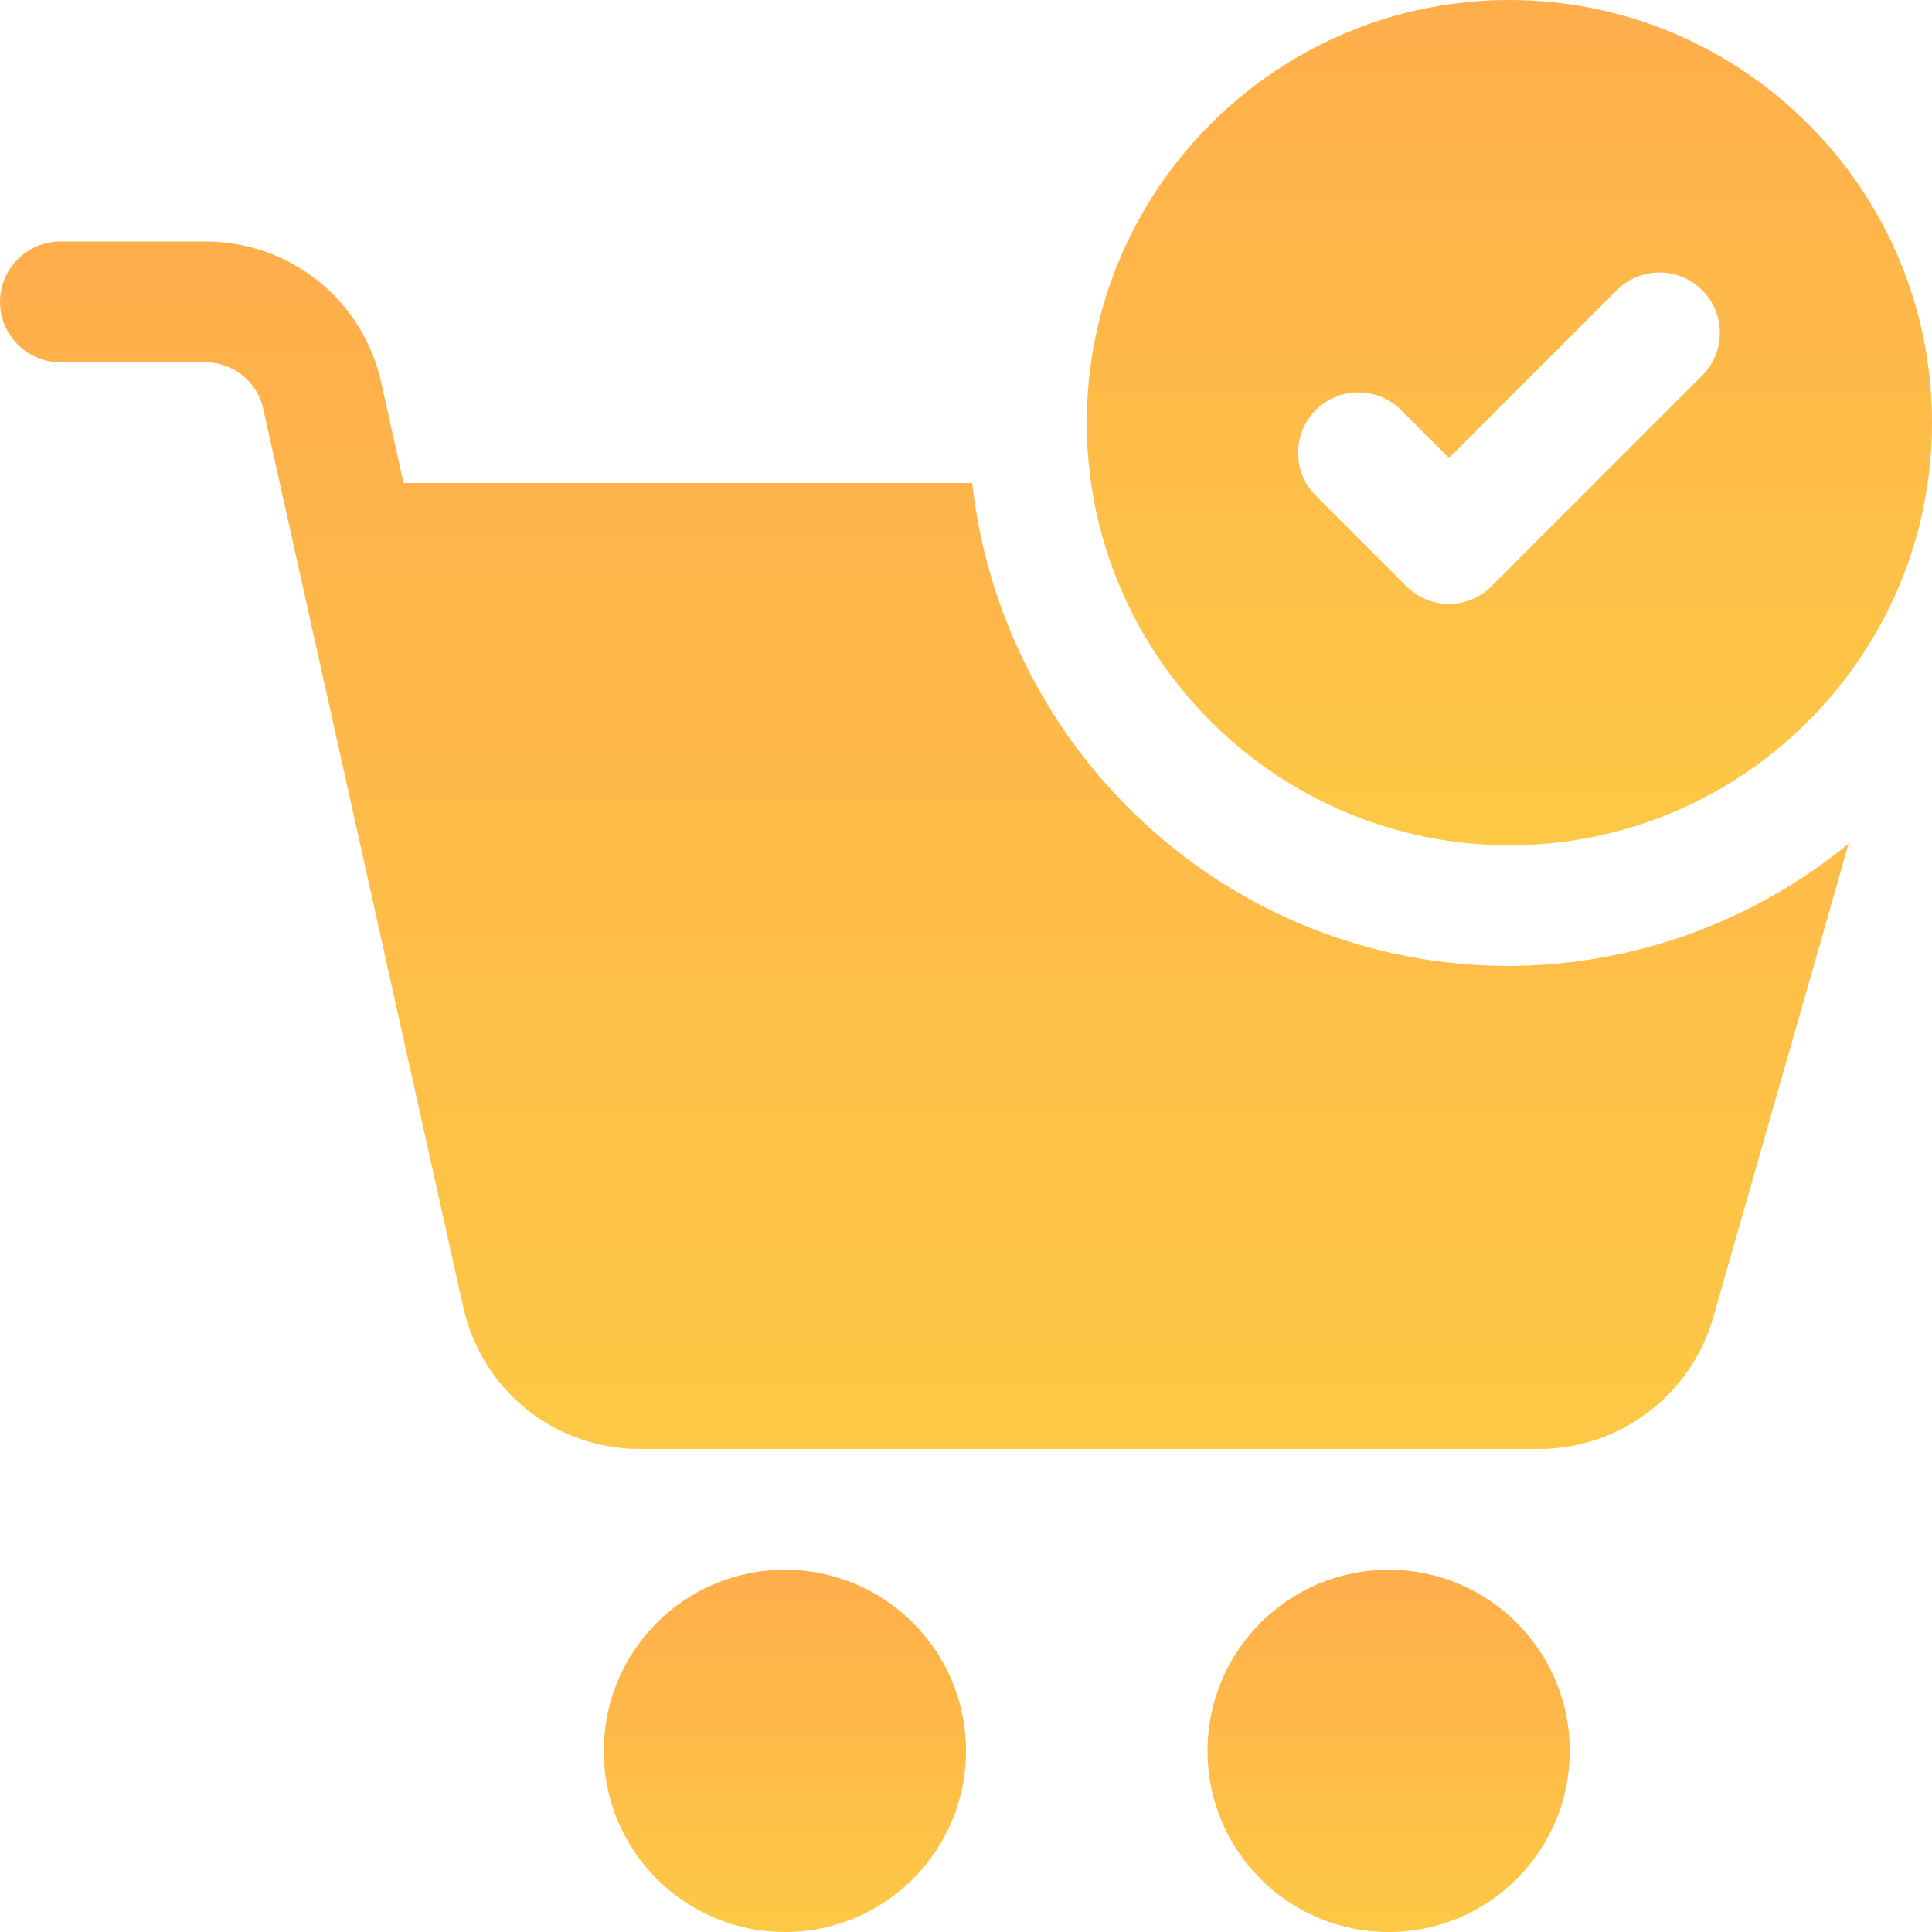 <?xml version="1.0" encoding="UTF-8"?> <svg xmlns="http://www.w3.org/2000/svg" width="30" height="30" viewBox="0 0 30 30" fill="none"><path d="M23.438 13.125C27.056 13.125 30 10.181 30 6.562C30 2.944 27.056 0 23.438 0C19.819 0 16.875 2.944 16.875 6.562C16.875 10.181 19.819 13.125 23.438 13.125ZM20.43 6.367C20.606 6.192 20.844 6.093 21.093 6.093C21.341 6.093 21.58 6.192 21.756 6.367L22.5 7.112L25.117 4.494C25.294 4.324 25.531 4.229 25.777 4.231C26.023 4.233 26.258 4.332 26.432 4.506C26.605 4.68 26.704 4.915 26.706 5.161C26.708 5.406 26.614 5.643 26.443 5.82L23.162 9.101C23.075 9.189 22.972 9.258 22.858 9.306C22.744 9.353 22.622 9.377 22.499 9.377C22.376 9.377 22.254 9.353 22.14 9.306C22.026 9.258 21.923 9.189 21.836 9.101L20.43 7.695C20.255 7.519 20.156 7.28 20.156 7.031C20.156 6.782 20.255 6.544 20.43 6.367Z" fill="url(#paint0_linear_93_3131)"></path><path d="M12.188 30C13.741 30 15 28.741 15 27.188C15 25.634 13.741 24.375 12.188 24.375C10.634 24.375 9.375 25.634 9.375 27.188C9.375 28.741 10.634 30 12.188 30Z" fill="url(#paint1_linear_93_3131)"></path><path d="M21.562 30C23.116 30 24.375 28.741 24.375 27.188C24.375 25.634 23.116 24.375 21.562 24.375C20.009 24.375 18.75 25.634 18.75 27.188C18.75 28.741 20.009 30 21.562 30Z" fill="url(#paint2_linear_93_3131)"></path><path d="M15.096 7.5H6.266L5.921 5.946C5.785 5.321 5.439 4.762 4.941 4.363C4.442 3.963 3.821 3.747 3.182 3.75H0.938C0.689 3.75 0.45 3.849 0.275 4.025C0.099 4.2 0 4.439 0 4.688C0 4.936 0.099 5.175 0.275 5.35C0.45 5.526 0.689 5.625 0.938 5.625H3.182C3.621 5.625 3.996 5.925 4.089 6.354L7.194 20.301C7.485 21.594 8.614 22.5 9.941 22.5H23.899C25.148 22.5 26.259 21.662 26.602 20.46L28.706 13.099C27.221 14.32 25.36 14.991 23.438 15C19.106 15 15.568 11.707 15.096 7.5Z" fill="url(#paint3_linear_93_3131)"></path><defs><linearGradient id="paint0_linear_93_3131" x1="23.438" y1="0" x2="23.438" y2="13.125" gradientUnits="userSpaceOnUse"><stop stop-color="#FFAE4B"></stop><stop offset="1" stop-color="#FDC945"></stop></linearGradient><linearGradient id="paint1_linear_93_3131" x1="12.188" y1="24.375" x2="12.188" y2="30" gradientUnits="userSpaceOnUse"><stop stop-color="#FFAE4B"></stop><stop offset="1" stop-color="#FDC945"></stop></linearGradient><linearGradient id="paint2_linear_93_3131" x1="21.562" y1="24.375" x2="21.562" y2="30" gradientUnits="userSpaceOnUse"><stop stop-color="#FFAE4B"></stop><stop offset="1" stop-color="#FDC945"></stop></linearGradient><linearGradient id="paint3_linear_93_3131" x1="14.353" y1="3.75" x2="14.353" y2="22.5" gradientUnits="userSpaceOnUse"><stop stop-color="#FFAE4B"></stop><stop offset="1" stop-color="#FDC945"></stop></linearGradient></defs></svg> 